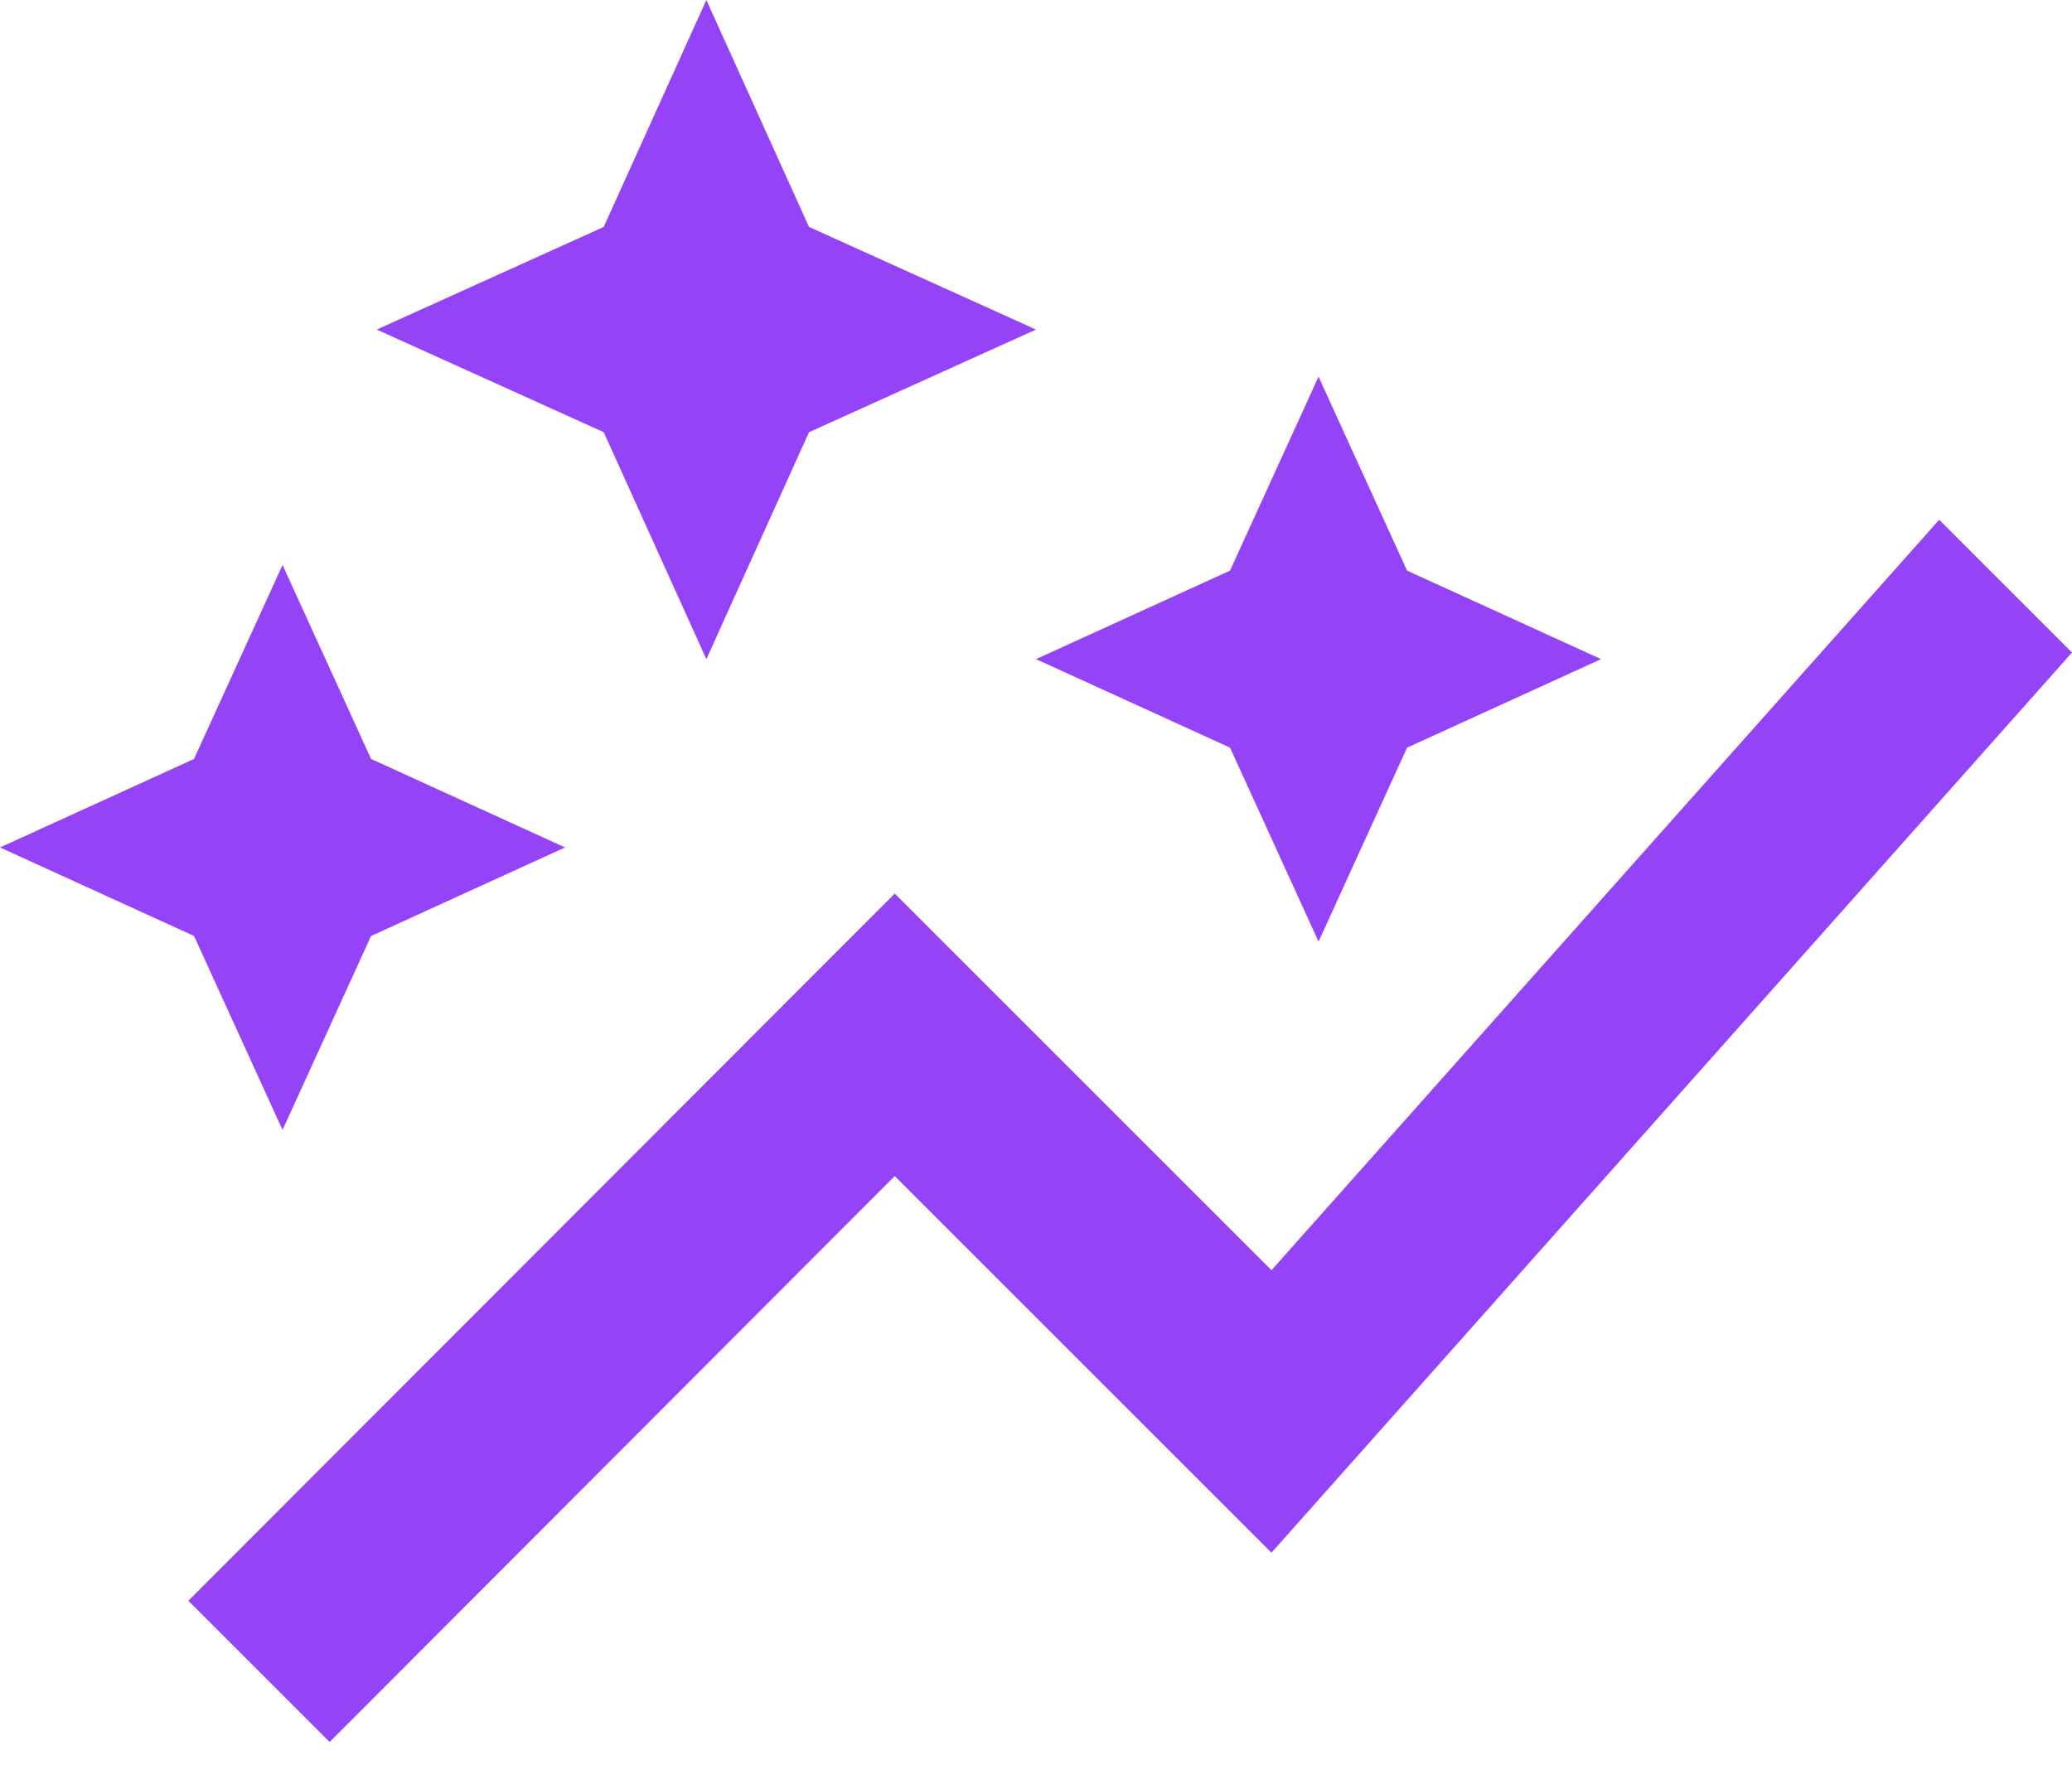 <svg width="22" height="19" viewBox="0 0 22 19" fill="none" xmlns="http://www.w3.org/2000/svg">
<path d="M13.06 7.94L11 7L13.06 6.06L14 4L14.94 6.06L17 7L14.94 7.94L14 10L13.06 7.94ZM3 12L3.94 9.94L6 9L3.94 8.06L3 6L2.06 8.06L0 9L2.06 9.94L3 12ZM7.5 7L8.59 4.59L11 3.5L8.59 2.41L7.5 0L6.41 2.41L4 3.5L6.41 4.59L7.5 7ZM3.5 18.5L9.5 12.49L13.5 16.49L22 6.93L20.59 5.52L13.5 13.49L9.5 9.49L2 17L3.5 18.5Z" fill="#9543F6"/>
</svg>
